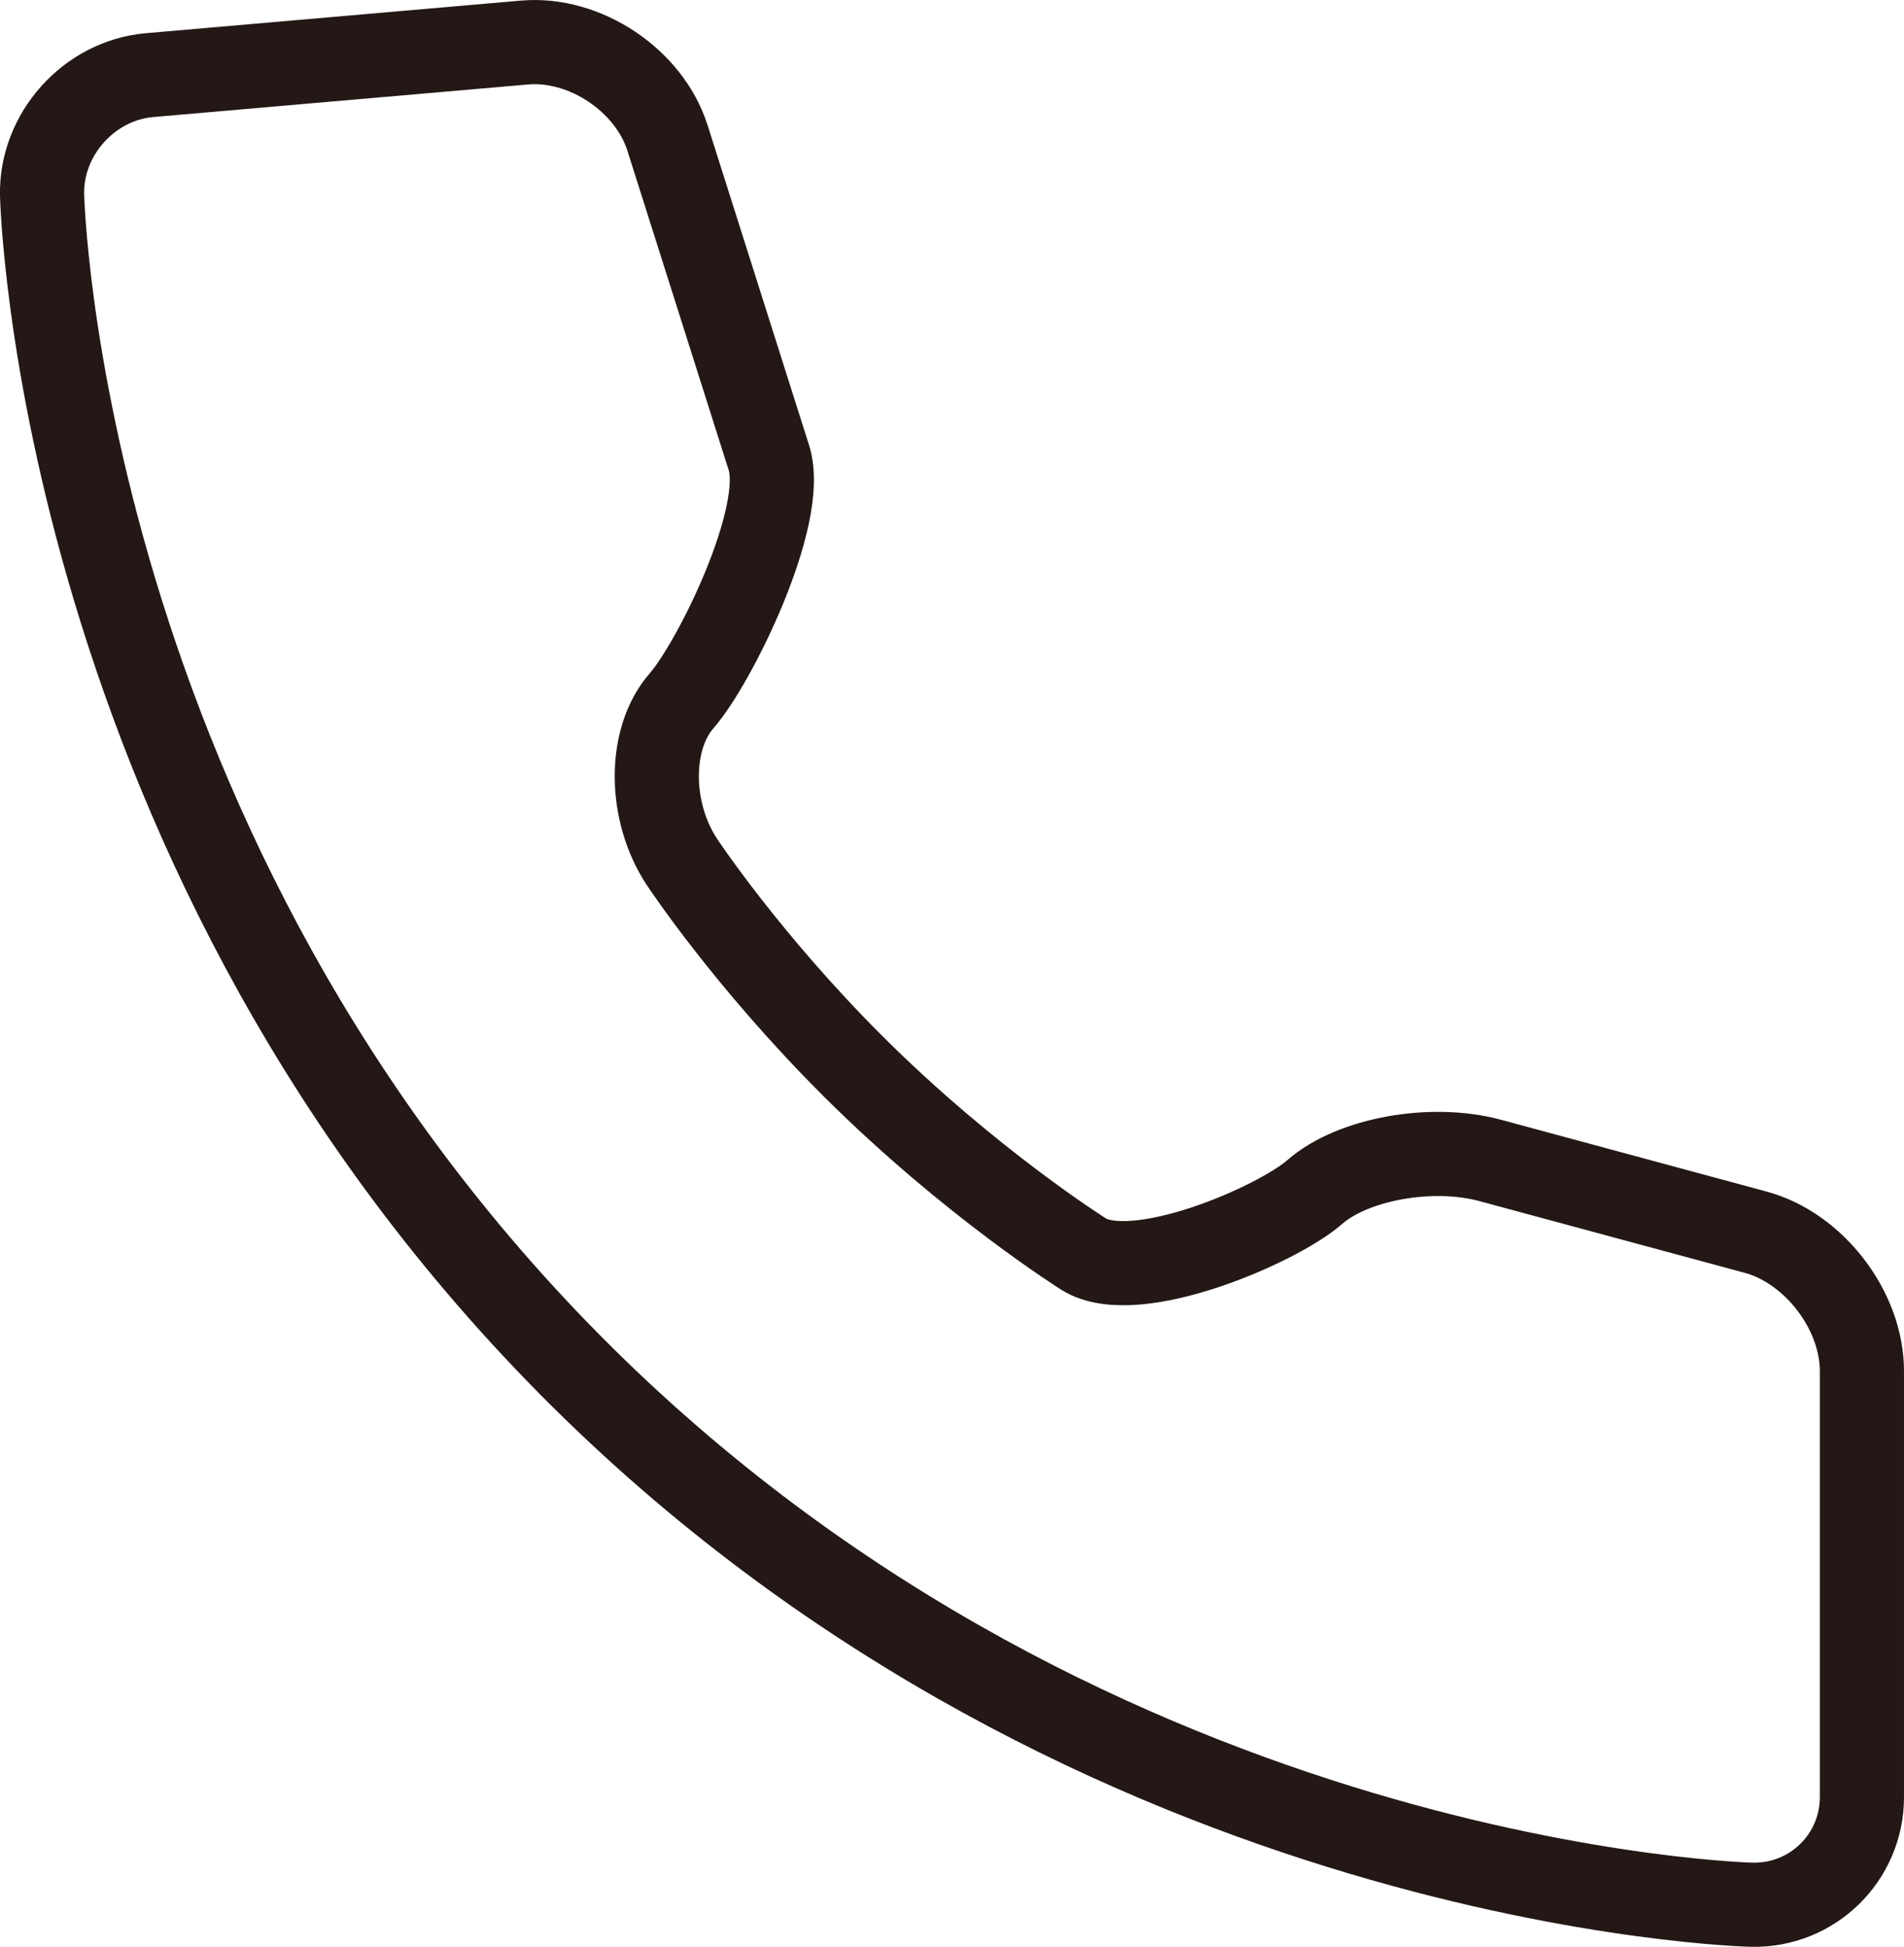 <svg viewBox="0 0 33.938 34.695" class="c-tel_icon" xmlns="http://www.w3.org/2000/svg" xmlns:xlink="http://www.w3.org/1999/xlink" x="0px" y="0px" style="enable-background:new 0 0 33.938 34.695;" xml:space="preserve"><style type="text/css">.c-tel_icon .st0{fill:none;stroke:#231815;stroke-width:1.5;stroke-miterlimit:10;overflow:visible;}</style><g>
	<path class="st0" d="M2.664,1.339C1.588,1.433,0.727,2.393,0.75,3.472c0,0,0.253,11.786,9.633,21.073c9.231,9.139,20.842,9.4,20.842,9.4c1.079,0.024,1.963-0.839,1.963-1.919v-7.591c0-1.08-0.853-2.195-1.896-2.476L26.56,20.68c-1.042-0.281-2.448-0.028-3.124,0.563c-0.676,0.591-3.205,1.68-4.12,1.107c0,0-2.017-1.265-4.096-3.334c-1.91-1.902-3.066-3.657-3.066-3.657c-0.594-0.903-0.596-2.194-0.005-2.87c0.591-0.675,1.883-3.299,1.557-4.329l-1.808-5.701c-0.327-1.029-1.474-1.795-2.55-1.701L2.664,1.339z"></path></g>
</svg>
